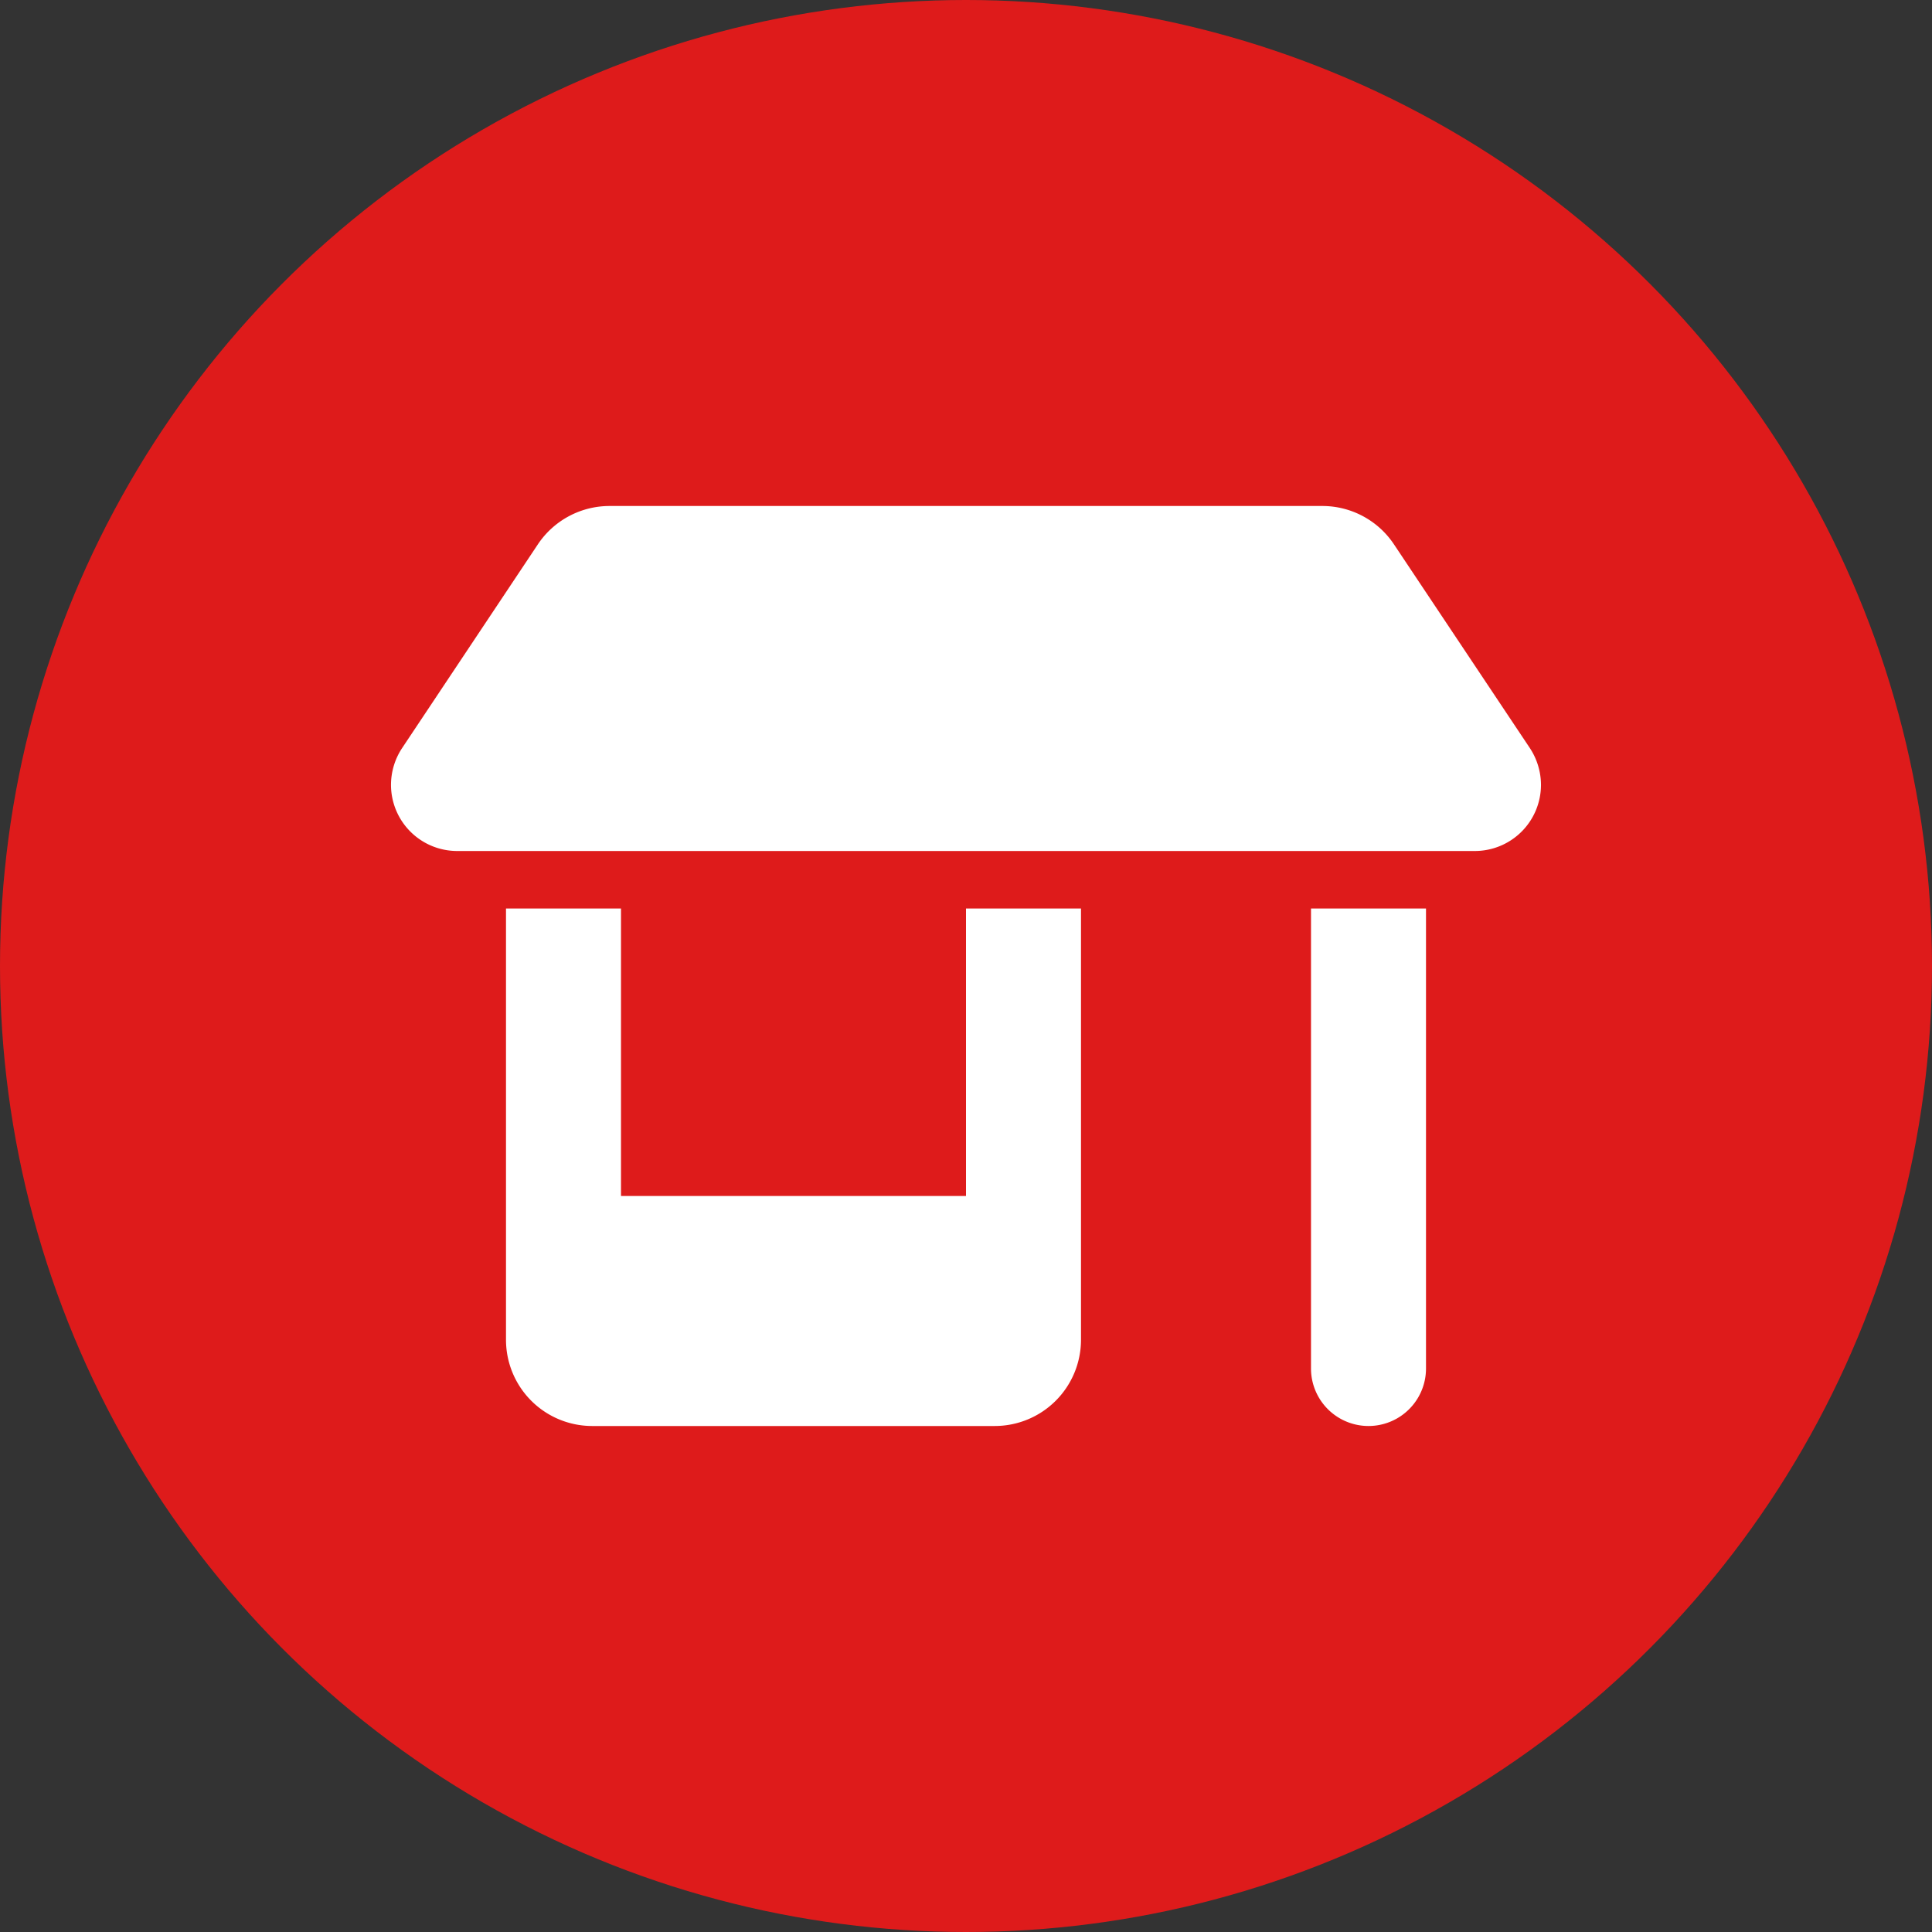 <svg xmlns="http://www.w3.org/2000/svg" xmlns:xlink="http://www.w3.org/1999/xlink" width="84" height="84" viewBox="0 0 84 84">
  <rect x="0" y="0" width="84" height="84" fill="#333333" stroke="none"/>
  <defs>
    <clipPath id="clip-Sales_lettings_lease_disposals_of_commercial_property">
      <rect width="84" height="84"/>
    </clipPath>
  </defs>
  <g id="Sales_lettings_lease_disposals_of_commercial_property" data-name="Sales, lettings &amp; lease disposals of commercial property" clip-path="url(#clip-Sales_lettings_lease_disposals_of_commercial_property)">
    <circle id="Ellipse_1279" data-name="Ellipse 1279" cx="42" cy="42" r="42" fill="#de1b1b"/>
    <path id="Path_226500" data-name="Path 226500" d="M-25-22.875a2.9,2.9,0,0,1,.483-1.6l5.9-8.854A3.747,3.747,0,0,1-15.492-35H15.492a3.74,3.74,0,0,1,3.117,1.67l5.906,8.854a2.922,2.922,0,0,1,.484,1.6A2.877,2.877,0,0,1,22.125-20H-22.122A2.878,2.878,0,0,1-25-22.875h0Zm5,5.375h5V-5H0V-17.5H5V1.25A3.751,3.751,0,0,1,1.25,5h-17.5A3.75,3.75,0,0,1-20,1.25V-17.5Zm35,0h5v20a2.5,2.5,0,0,1-5,0Z" transform="translate(42 57)" fill="#fff"/>
  </g>
</svg>
